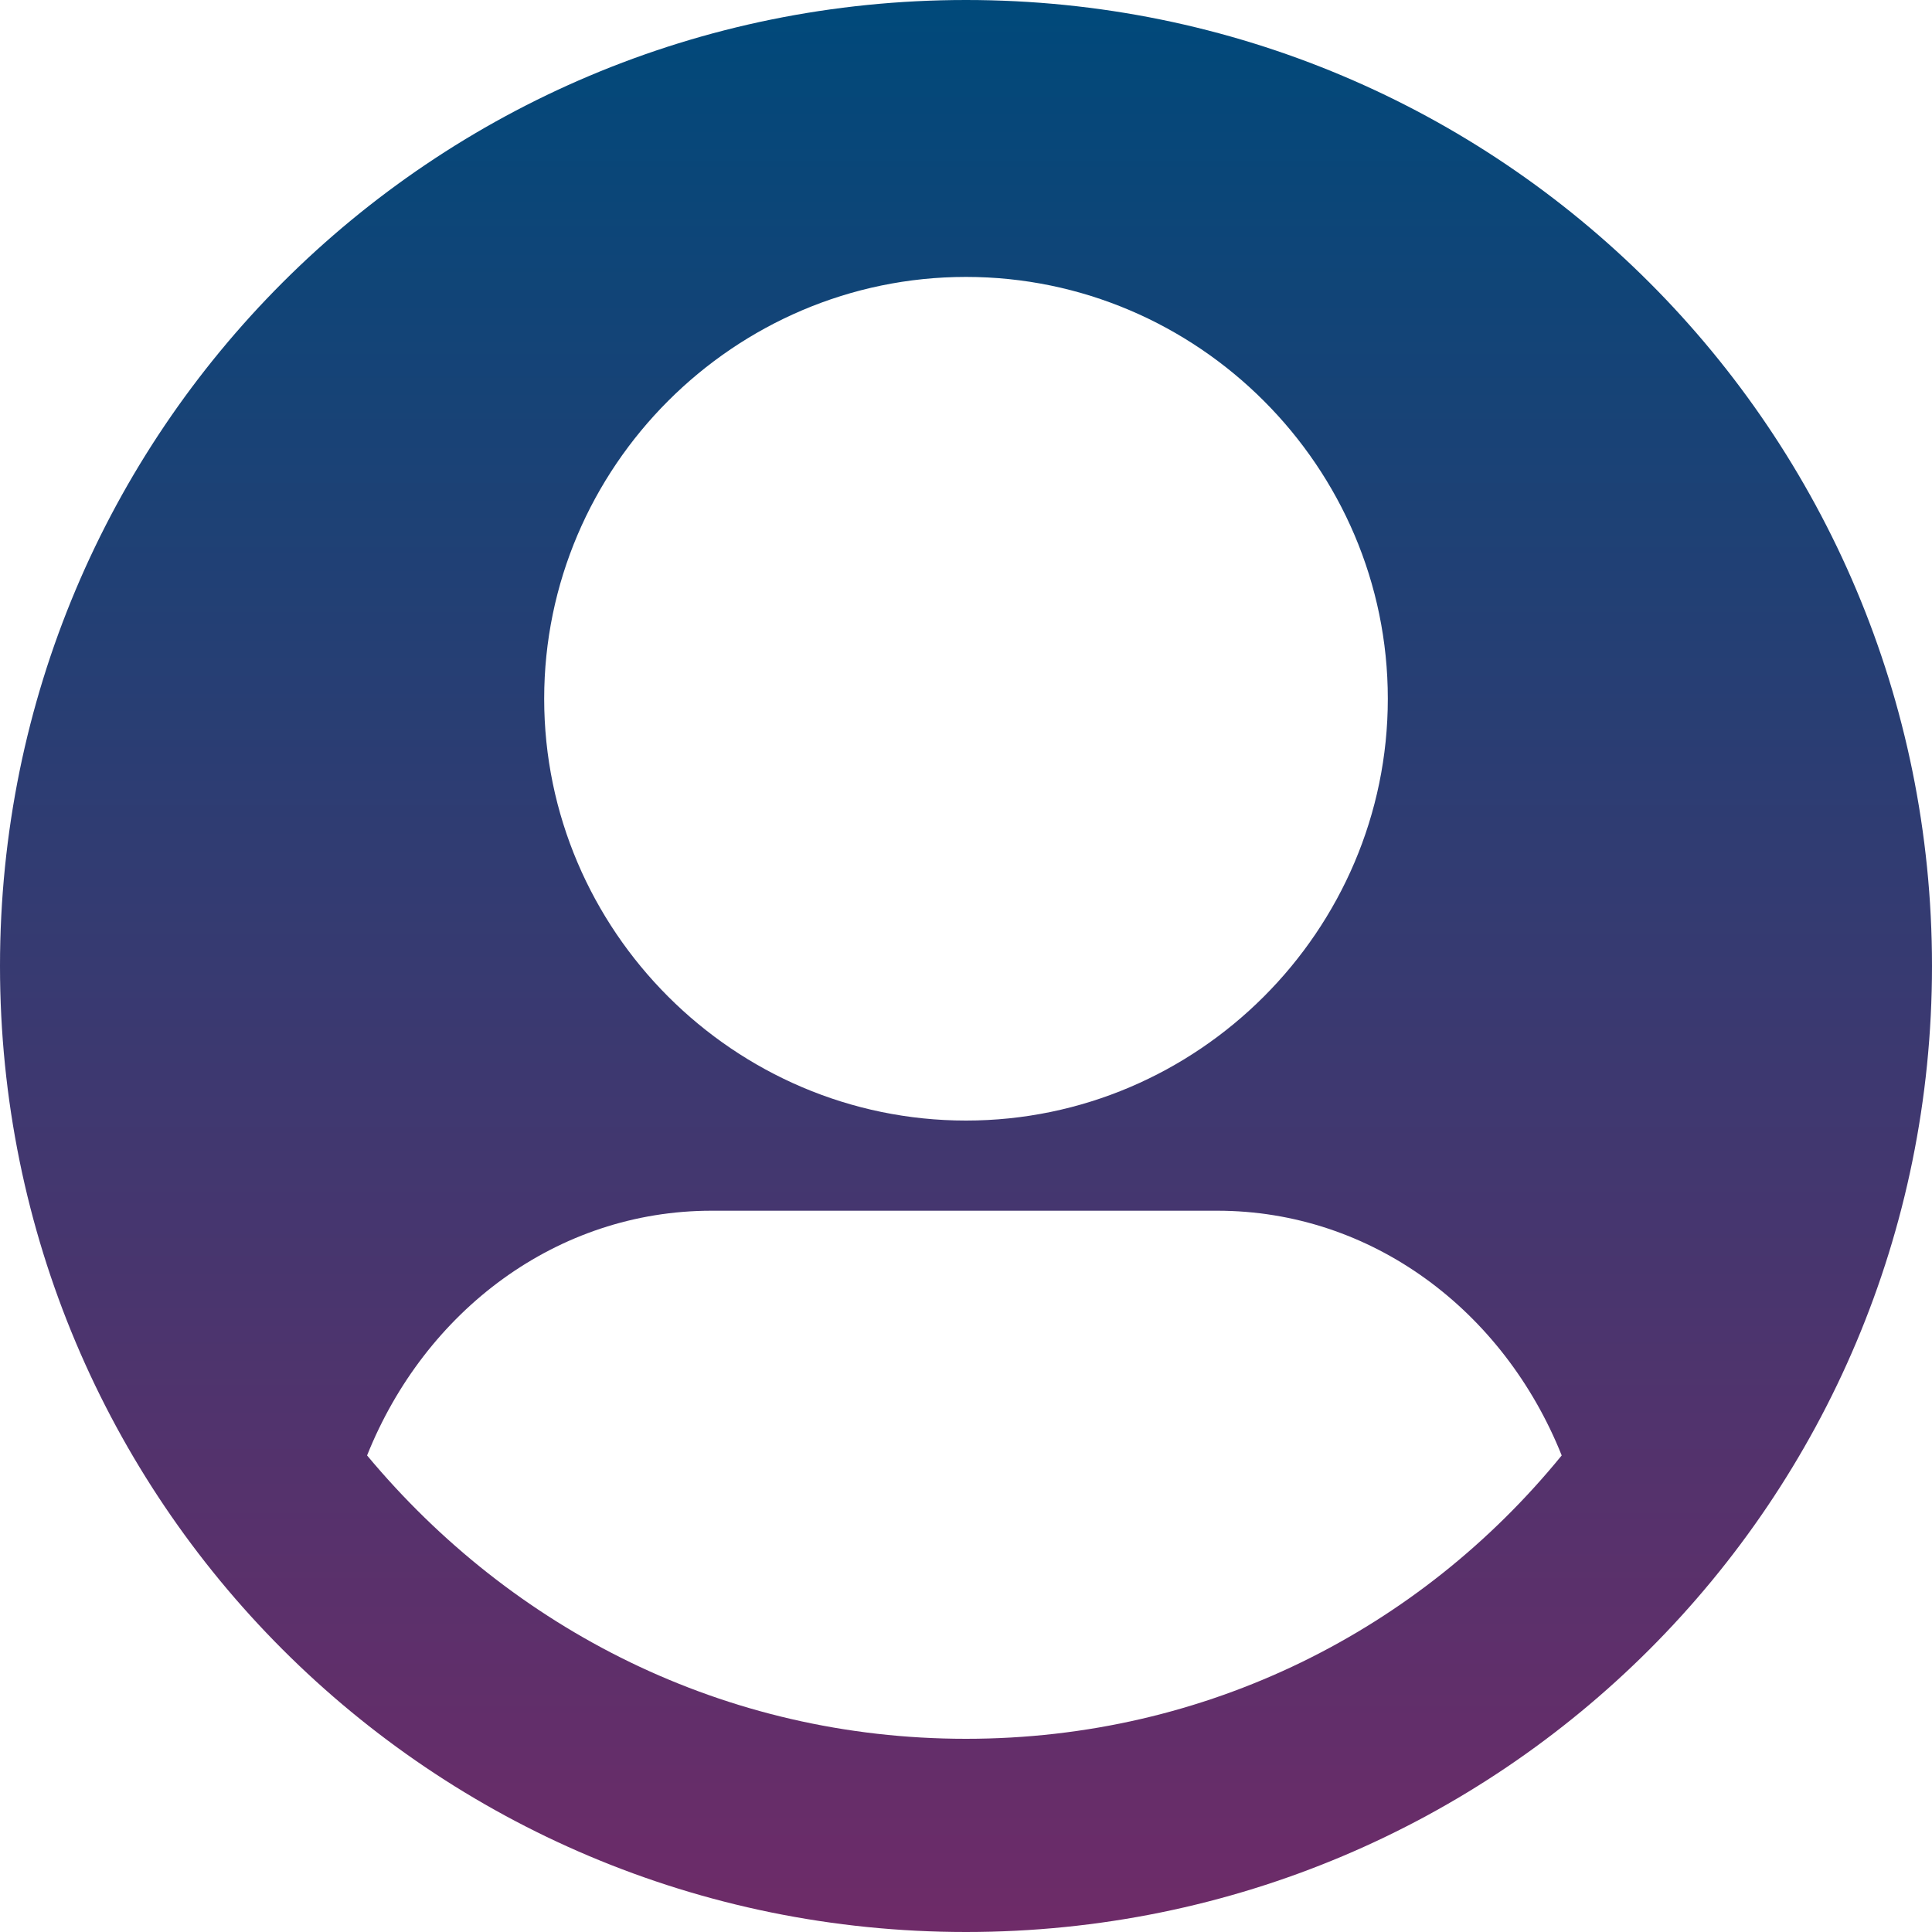 <?xml version="1.0" encoding="utf-8"?>
<!-- Generator: Adobe Illustrator 28.5.0, SVG Export Plug-In . SVG Version: 9.03 Build 54727)  -->
<svg version="1.0" id="Layer_1" xmlns="http://www.w3.org/2000/svg" xmlns:xlink="http://www.w3.org/1999/xlink" x="0px" y="0px"
	 viewBox="0 0 60 60" style="enable-background:new 0 0 60 60;" xml:space="preserve">
<style type="text/css">
	.st0{fill:url(#SVGID_1_);}
</style>
<linearGradient id="SVGID_1_" gradientUnits="userSpaceOnUse" x1="29.999" y1="59.998" x2="29.999" y2="-1.962891e-05">
	<stop  offset="0" style="stop-color:#6E2B68"/>
	<stop  offset="1" style="stop-color:#00497A"/>
</linearGradient>
<path class="st0" d="M30,0C13.4,0,0,13.4,0,30s13.4,30,30,30s30-13.4,30-30S46.6,0,30,0z M30,8.6c7.2,0,13.1,5.9,13.1,13.1
	S37.2,34.8,30,34.8s-13.1-5.9-13.1-13.1S22.8,8.6,30,8.6z M30,54c-7.5,0-14.1-3.4-18.6-8.8c1.8-4.5,5.9-7.6,10.7-7.6h15.7
	c4.8,0,8.9,3.1,10.7,7.6C44.1,50.6,37.5,54,30,54z"/>
</svg>
